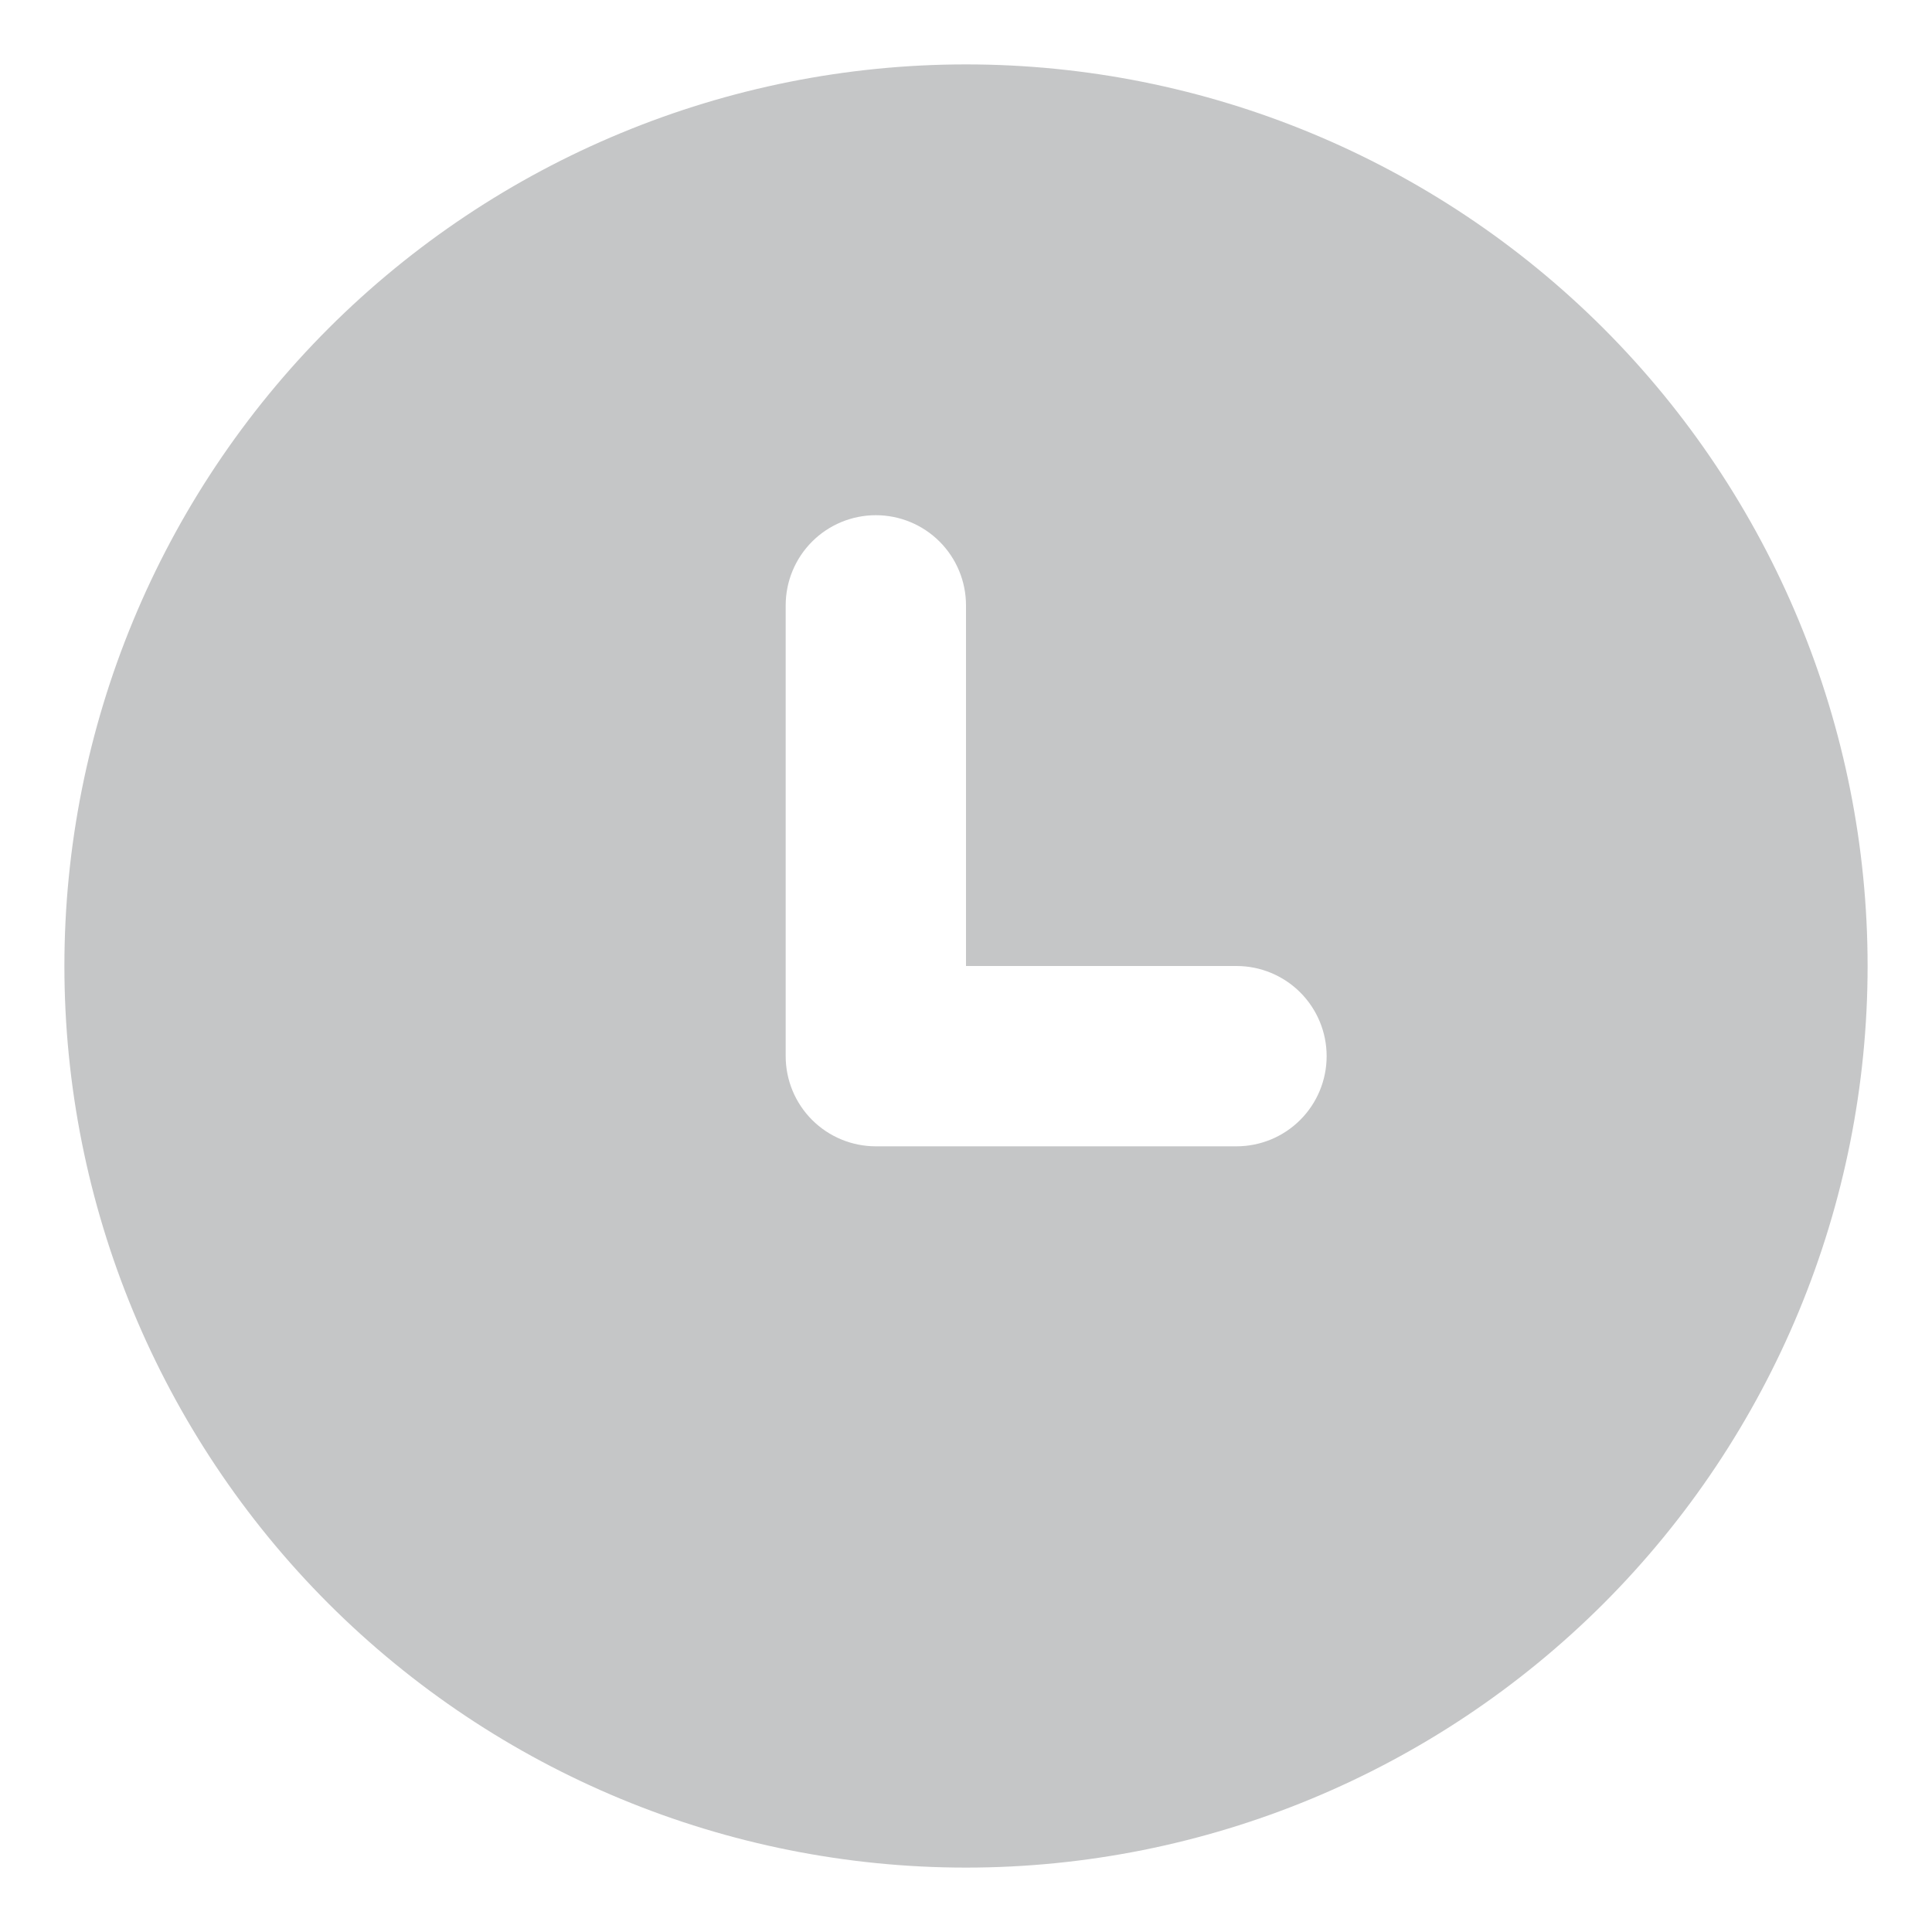 <svg width="15" height="15" viewBox="0 0 15 15" fill="none" xmlns="http://www.w3.org/2000/svg">
<path d="M7.5 0.5C9.357 0.5 11.137 1.238 12.45 2.55C13.762 3.863 14.5 5.643 14.5 7.5C14.5 9.357 13.762 11.137 12.45 12.45C11.137 13.762 9.357 14.5 7.5 14.5C5.643 14.5 3.863 13.762 2.55 12.45C1.238 11.137 0.5 9.357 0.5 7.5C0.5 5.643 1.238 3.863 2.55 2.55C3.863 1.238 5.643 0.5 7.5 0.5ZM6.8 4C6.614 4 6.436 4.074 6.305 4.205C6.174 4.336 6.1 4.514 6.1 4.7V8.2C6.1 8.386 6.174 8.564 6.305 8.695C6.436 8.826 6.614 8.9 6.8 8.9H9.6C9.786 8.9 9.964 8.826 10.095 8.695C10.226 8.564 10.3 8.386 10.3 8.2C10.3 8.014 10.226 7.836 10.095 7.705C9.964 7.574 9.786 7.5 9.6 7.5H7.5V4.7C7.5 4.514 7.426 4.336 7.295 4.205C7.164 4.074 6.986 4 6.8 4Z" fill="#C5C6C7"/>
</svg>
